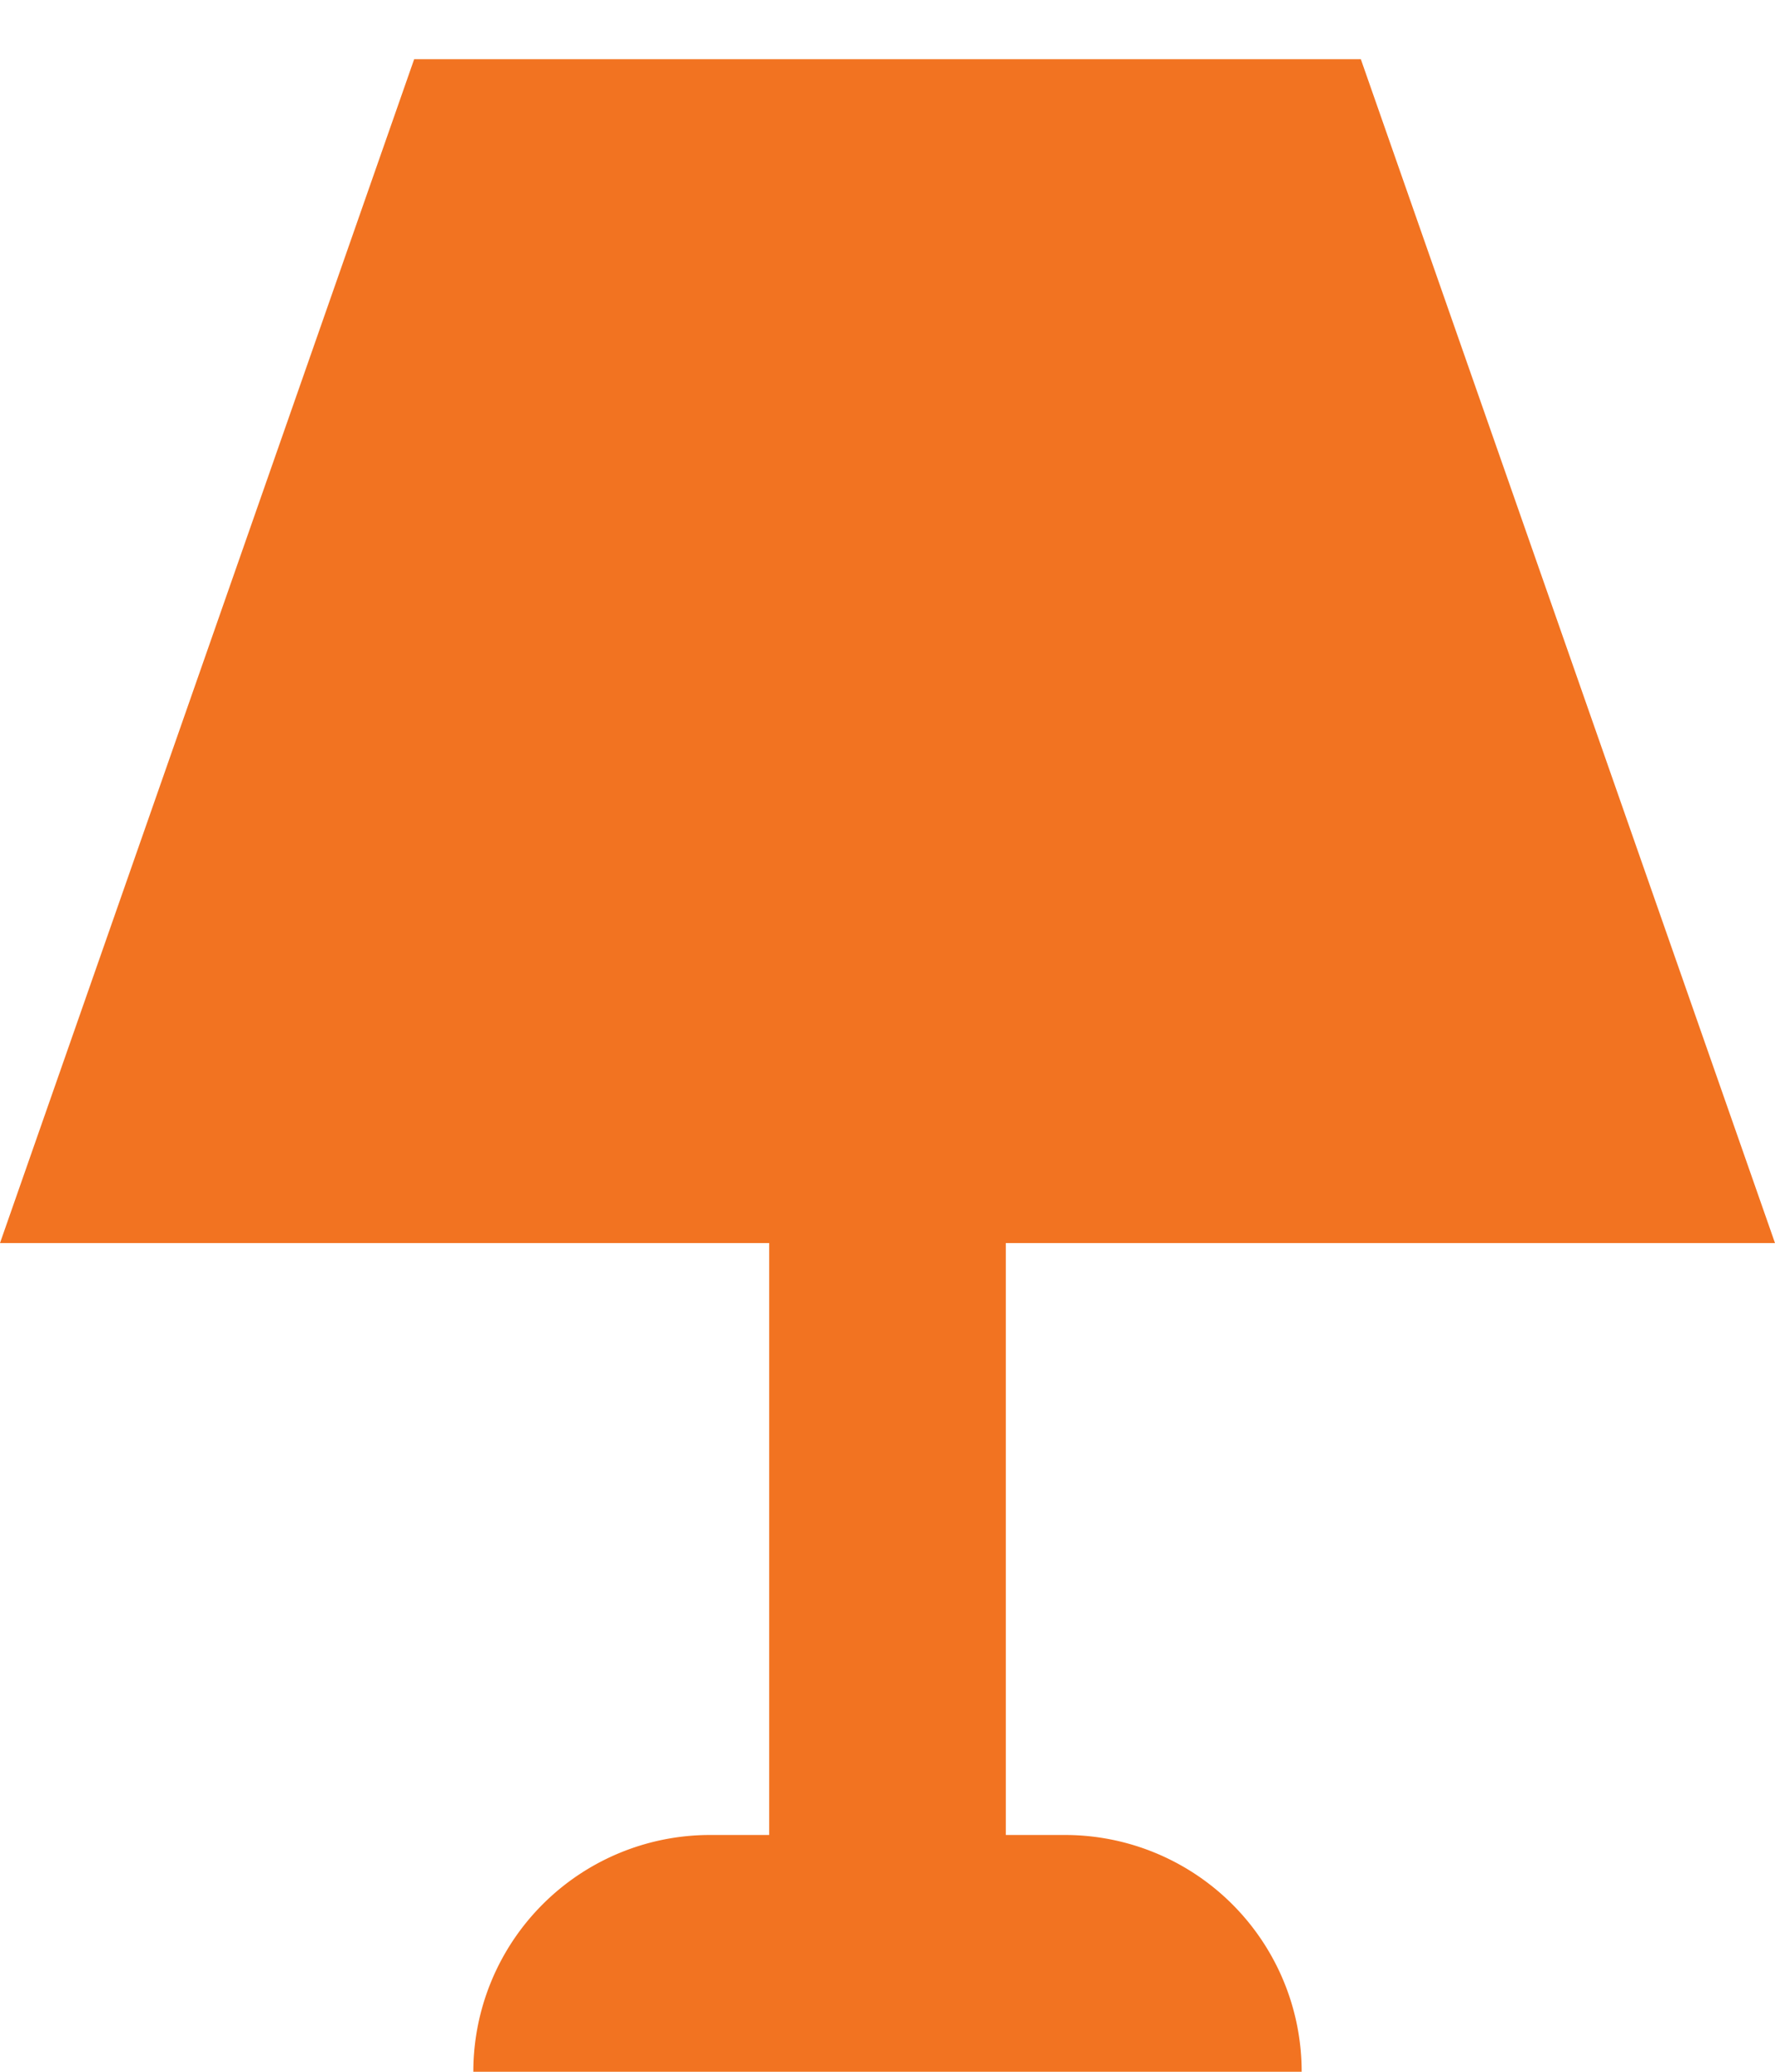 <svg xmlns="http://www.w3.org/2000/svg" width="24" height="28" viewBox="0 0 24 28"><path fill="#F27321" fill-rule="evenodd" d="M24 16.8L18.4.8H5.6L0 16.8h10.4v8h-.8A3.2 3.2 0 0 0 6.4 28h11.2a3.2 3.2 0 0 0-3.2-3.2h-.8v-8H24z"/></svg>